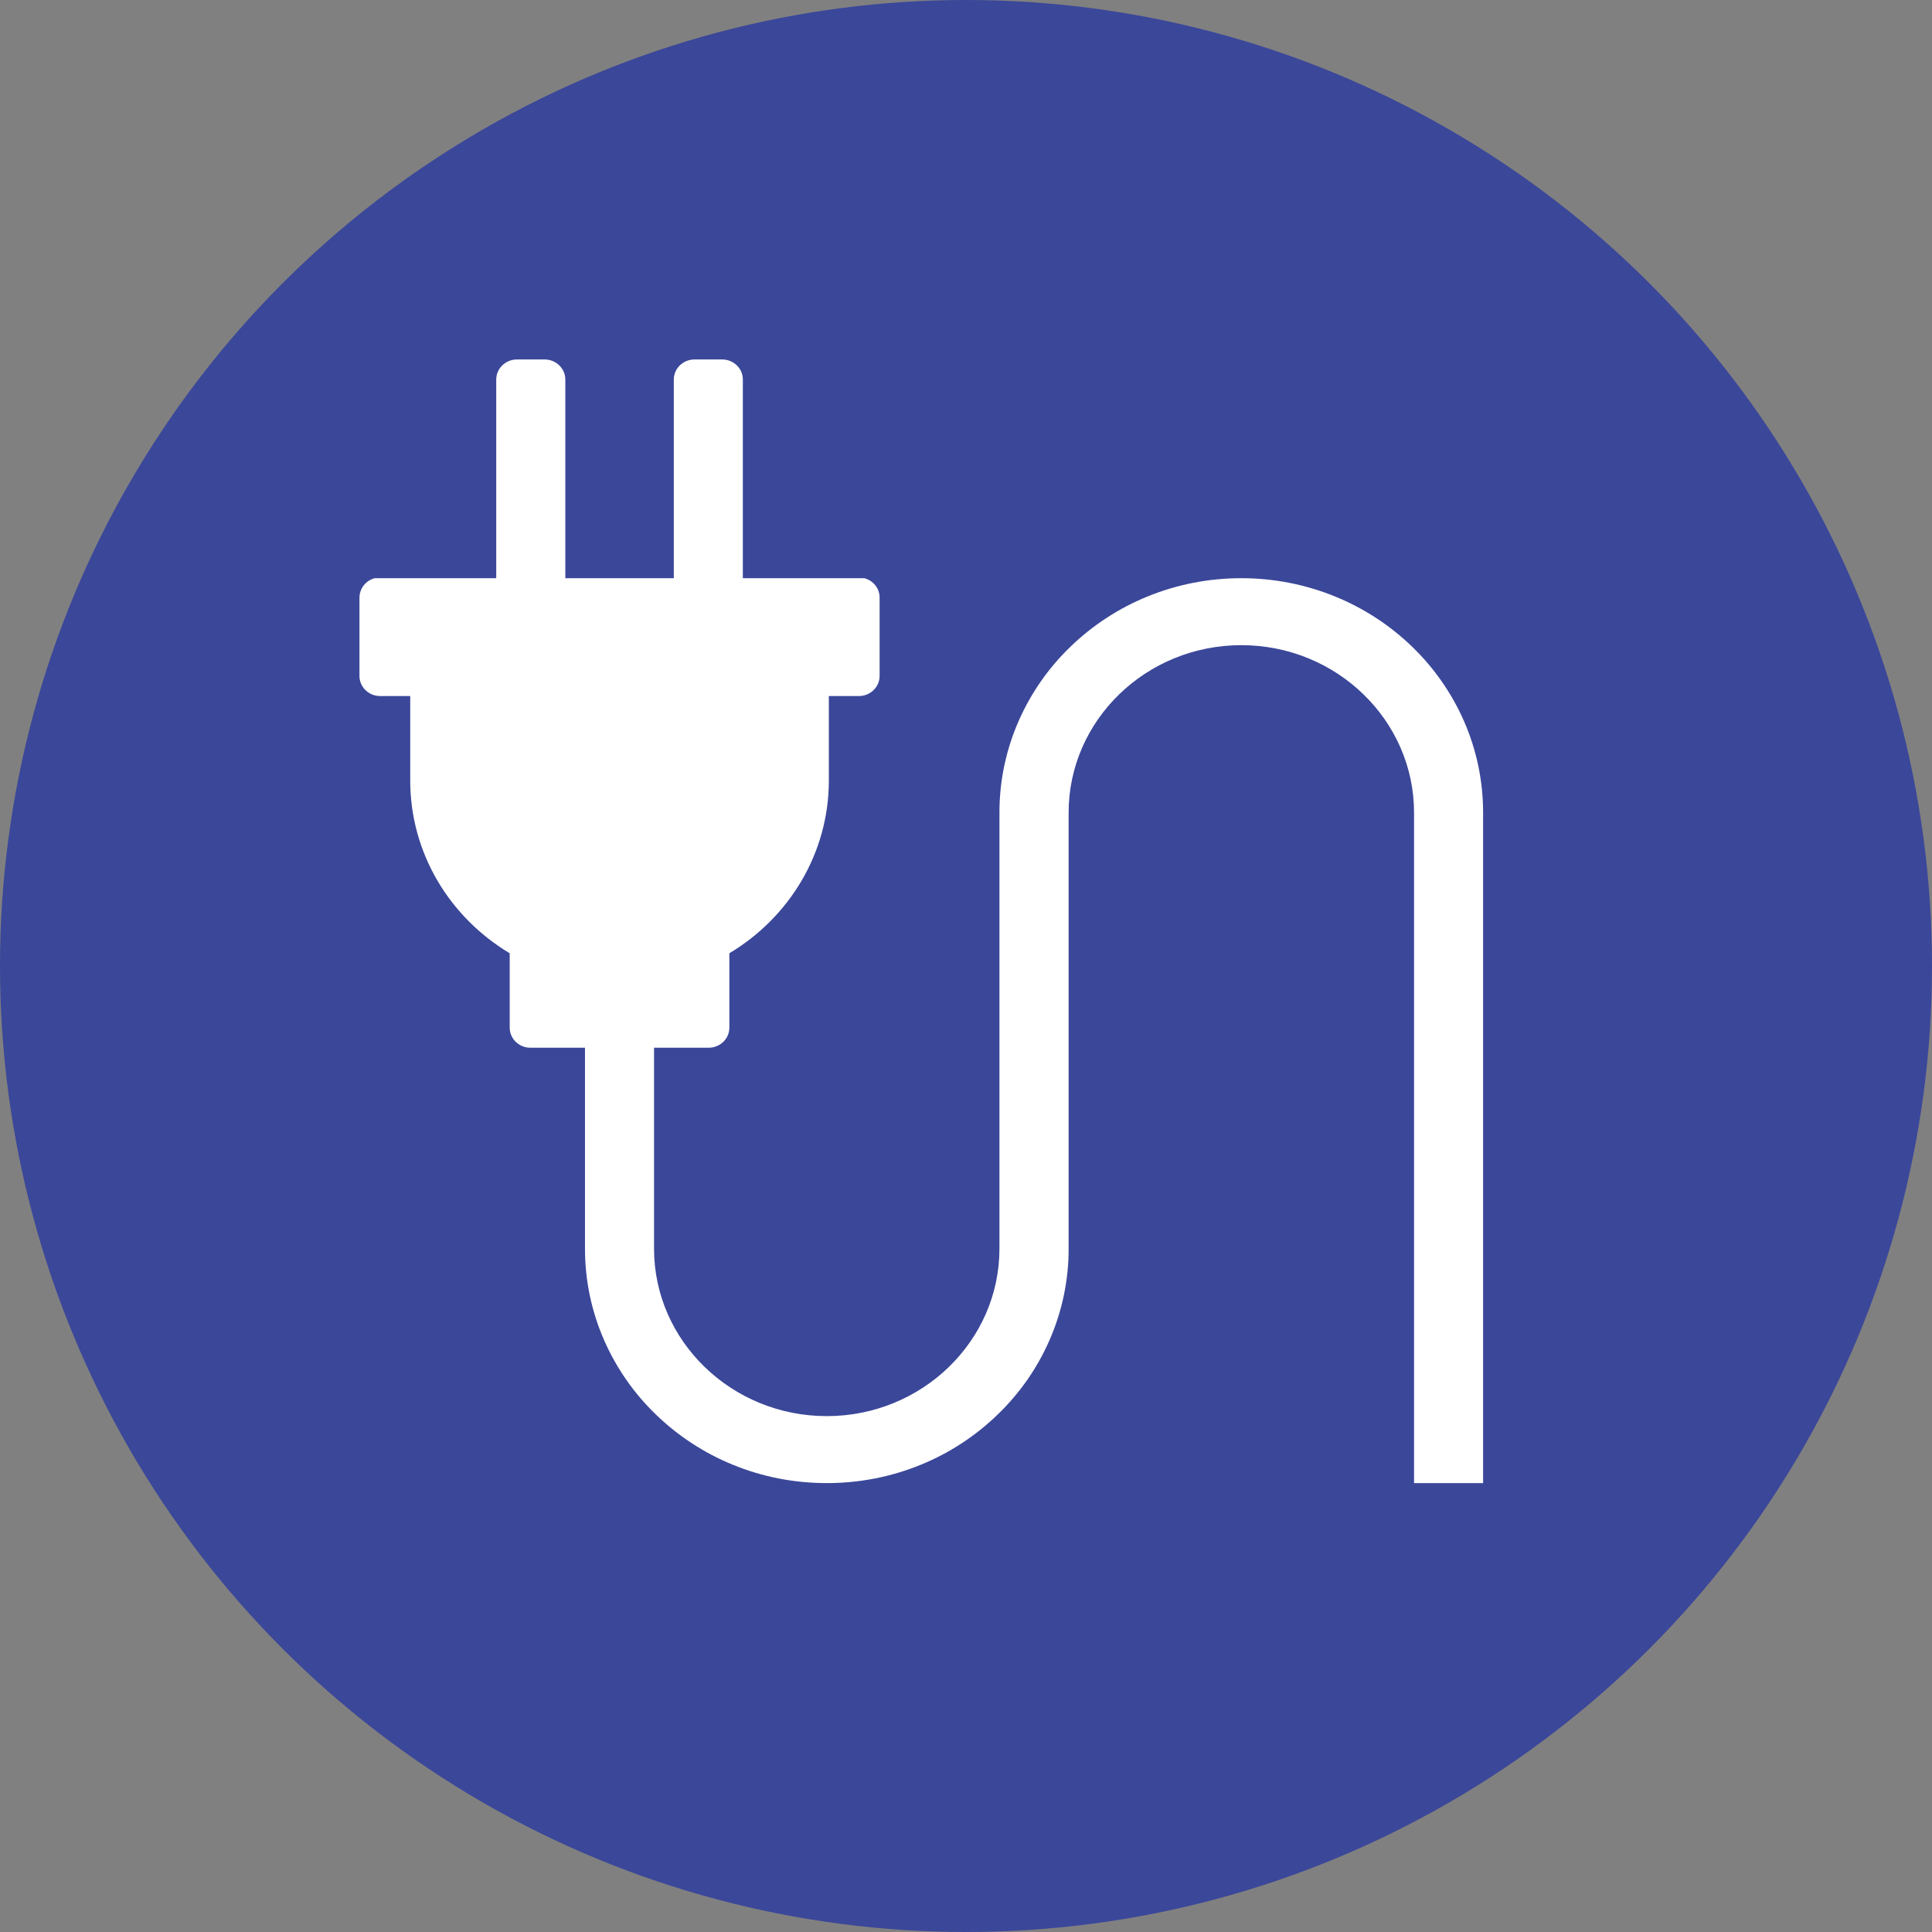 <?xml version="1.0" encoding="UTF-8"?>
<svg xmlns="http://www.w3.org/2000/svg" width="108" height="108" viewBox="0 0 108 108" fill="none">
  <rect x="0" y="0" width="108" height="108" fill="#808080" stroke="none"/>
  <circle cx="54" cy="54" r="54" fill="#3B4799"></circle>
  <path d="M81.844 40.325C81.159 38.76 80.175 37.345 78.947 36.159C77.707 34.958 76.249 34.006 74.651 33.352C72.981 32.669 71.193 32.319 69.389 32.322C67.564 32.322 65.793 32.669 64.127 33.352C62.529 34.005 61.071 34.958 59.831 36.159C58.602 37.344 57.617 38.76 56.934 40.325C56.23 41.933 55.867 43.669 55.87 45.425V69.802C55.87 74.963 51.541 79.162 46.216 79.162C40.893 79.162 36.561 74.962 36.561 69.802V58.569H39.612C40.253 58.569 40.772 58.068 40.772 57.446V53.288C44.109 51.29 46.333 47.71 46.333 43.629V38.909H48.013C48.651 38.909 49.171 38.408 49.171 37.786V33.406C49.171 32.887 48.809 32.449 48.316 32.321H41.525V21.217C41.529 20.597 41.009 20.094 40.369 20.094H38.824C38.183 20.094 37.666 20.597 37.666 21.217V32.321H31.602V21.217C31.602 20.597 31.083 20.094 30.443 20.094H28.898C28.259 20.094 27.74 20.597 27.74 21.217V32.321H20.95C20.707 32.382 20.492 32.521 20.337 32.718C20.182 32.914 20.096 33.157 20.094 33.407V37.786C20.094 38.408 20.613 38.909 21.25 38.909H22.932V43.629C22.932 47.711 25.153 51.288 28.493 53.288V57.446C28.493 58.068 29.01 58.569 29.65 58.569H32.701V69.802C32.701 71.571 33.06 73.287 33.764 74.903C34.448 76.468 35.432 77.883 36.66 79.068C37.9 80.27 39.359 81.224 40.957 81.877C42.623 82.561 44.396 82.906 46.218 82.906C48.041 82.906 49.816 82.561 51.48 81.877C53.079 81.225 54.537 80.271 55.775 79.068C57.006 77.884 57.991 76.469 58.673 74.903C59.377 73.294 59.739 71.557 59.737 69.802V45.425C59.737 40.265 64.066 36.065 69.391 36.065C74.715 36.065 79.046 40.266 79.046 45.425V82.906H82.906V45.425C82.906 43.658 82.547 41.94 81.844 40.325Z" fill="white"></path>
</svg>
